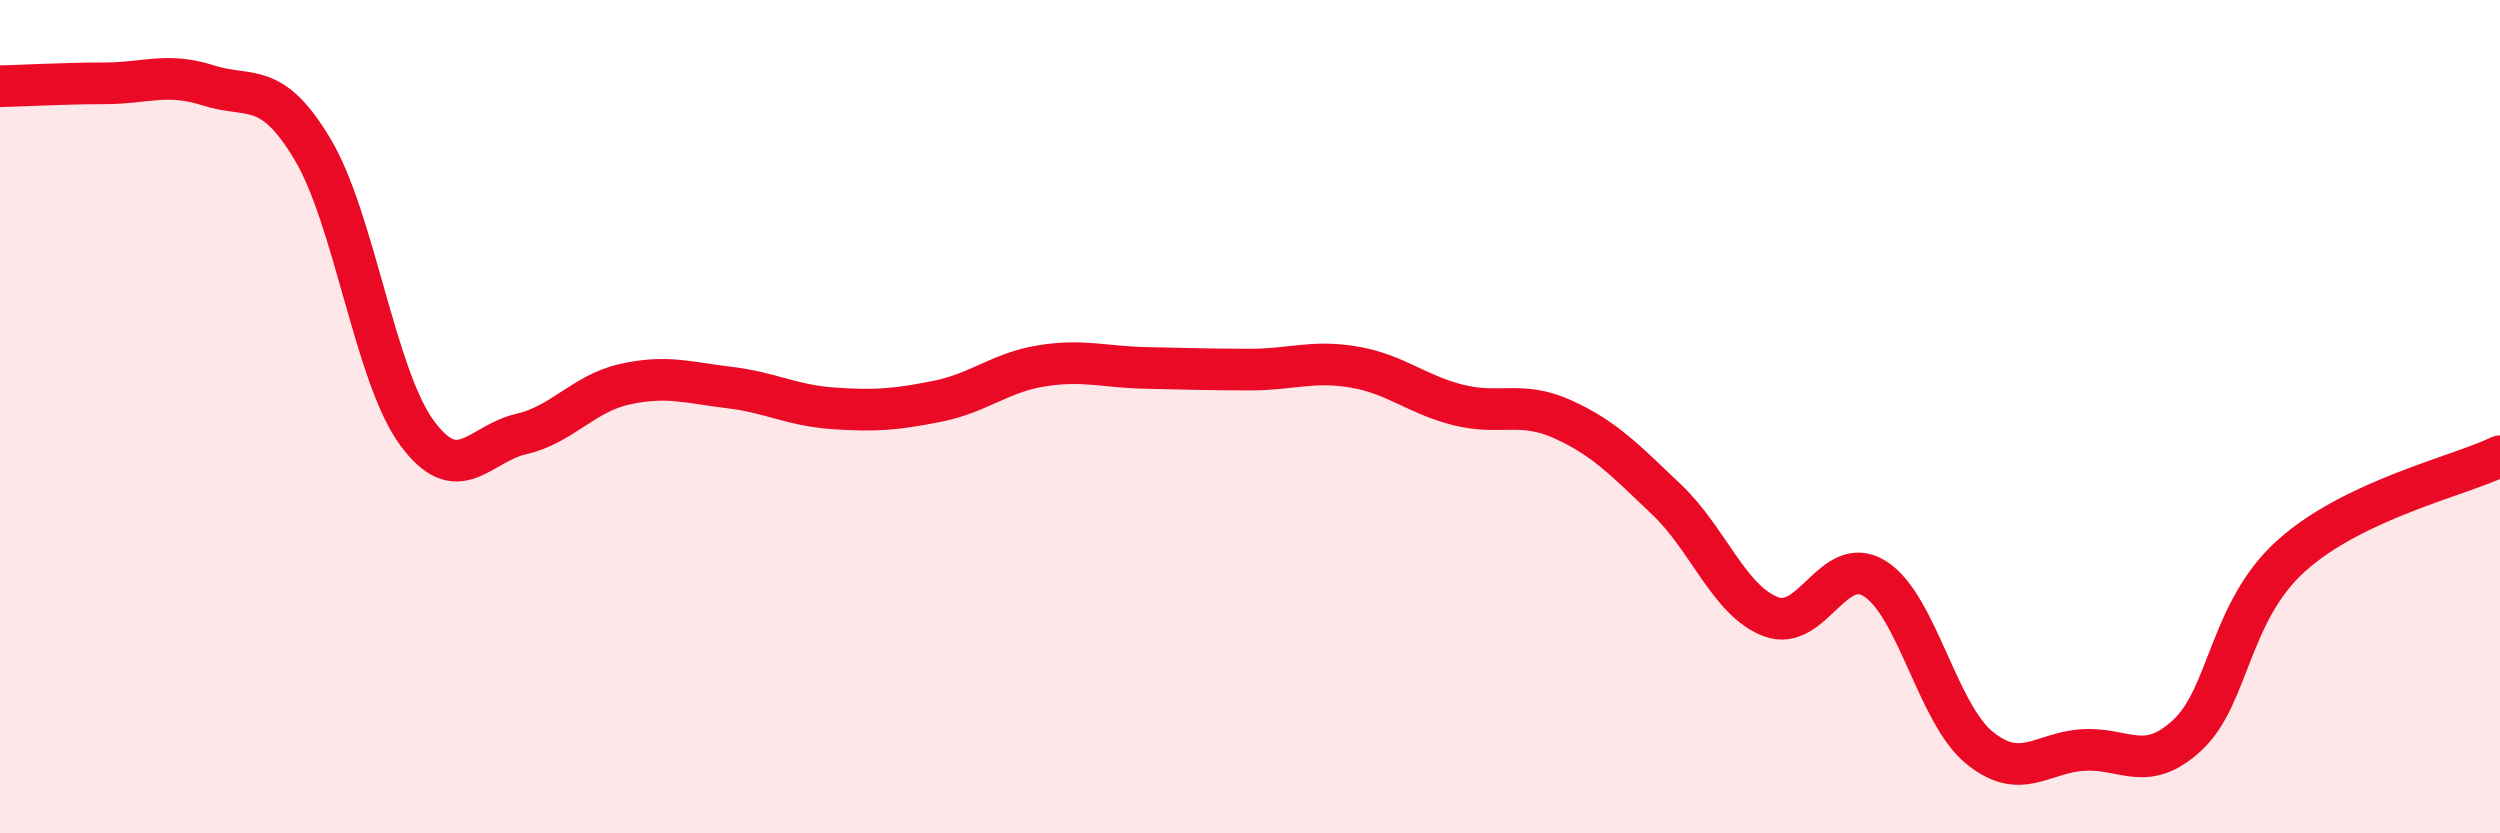 
    <svg width="60" height="20" viewBox="0 0 60 20" xmlns="http://www.w3.org/2000/svg">
      <path
        d="M 0,2.07 C 0.5,2.06 1.5,2 2.5,2 C 3.5,2 4,1.73 5,2.05 C 6,2.37 6.5,1.91 7.5,3.58 C 8.5,5.25 9,9.01 10,10.38 C 11,11.75 11.5,10.65 12.5,10.42 C 13.5,10.19 14,9.44 15,9.22 C 16,9 16.5,9.18 17.5,9.3 C 18.5,9.42 19,9.73 20,9.8 C 21,9.87 21.5,9.83 22.5,9.63 C 23.5,9.43 24,8.94 25,8.78 C 26,8.62 26.5,8.81 27.5,8.83 C 28.5,8.85 29,8.87 30,8.87 C 31,8.87 31.5,8.64 32.5,8.81 C 33.5,8.98 34,9.47 35,9.72 C 36,9.97 36.5,9.61 37.5,10.06 C 38.5,10.51 39,11.04 40,11.99 C 41,12.94 41.5,14.42 42.5,14.8 C 43.5,15.18 44,13.26 45,13.89 C 46,14.52 46.5,17.12 47.5,17.94 C 48.5,18.76 49,18.06 50,18 C 51,17.94 51.5,18.57 52.5,17.64 C 53.5,16.71 53.5,14.67 55,13.33 C 56.5,11.99 59,11.43 60,10.95L60 20L0 20Z"
        fill="#EB0A25"
        opacity="0.1"
        stroke-linecap="round"
        stroke-linejoin="round"
      />
      <path
        d="M 0,2.07 C 0.5,2.06 1.5,2 2.5,2 C 3.5,2 4,1.73 5,2.05 C 6,2.37 6.5,1.91 7.5,3.58 C 8.5,5.25 9,9.01 10,10.38 C 11,11.75 11.5,10.65 12.5,10.42 C 13.5,10.19 14,9.44 15,9.22 C 16,9 16.5,9.18 17.5,9.3 C 18.5,9.42 19,9.73 20,9.8 C 21,9.87 21.5,9.83 22.5,9.63 C 23.5,9.43 24,8.94 25,8.78 C 26,8.62 26.5,8.81 27.5,8.83 C 28.5,8.85 29,8.87 30,8.87 C 31,8.87 31.5,8.64 32.5,8.81 C 33.5,8.98 34,9.47 35,9.72 C 36,9.97 36.5,9.61 37.5,10.06 C 38.5,10.51 39,11.04 40,11.99 C 41,12.94 41.5,14.42 42.5,14.8 C 43.5,15.18 44,13.26 45,13.89 C 46,14.52 46.5,17.12 47.5,17.94 C 48.5,18.76 49,18.06 50,18 C 51,17.94 51.5,18.57 52.5,17.64 C 53.5,16.71 53.5,14.67 55,13.33 C 56.5,11.99 59,11.43 60,10.95"
        stroke="#EB0A25"
        stroke-width="1"
        fill="none"
        stroke-linecap="round"
        stroke-linejoin="round"
      />
    </svg>
  